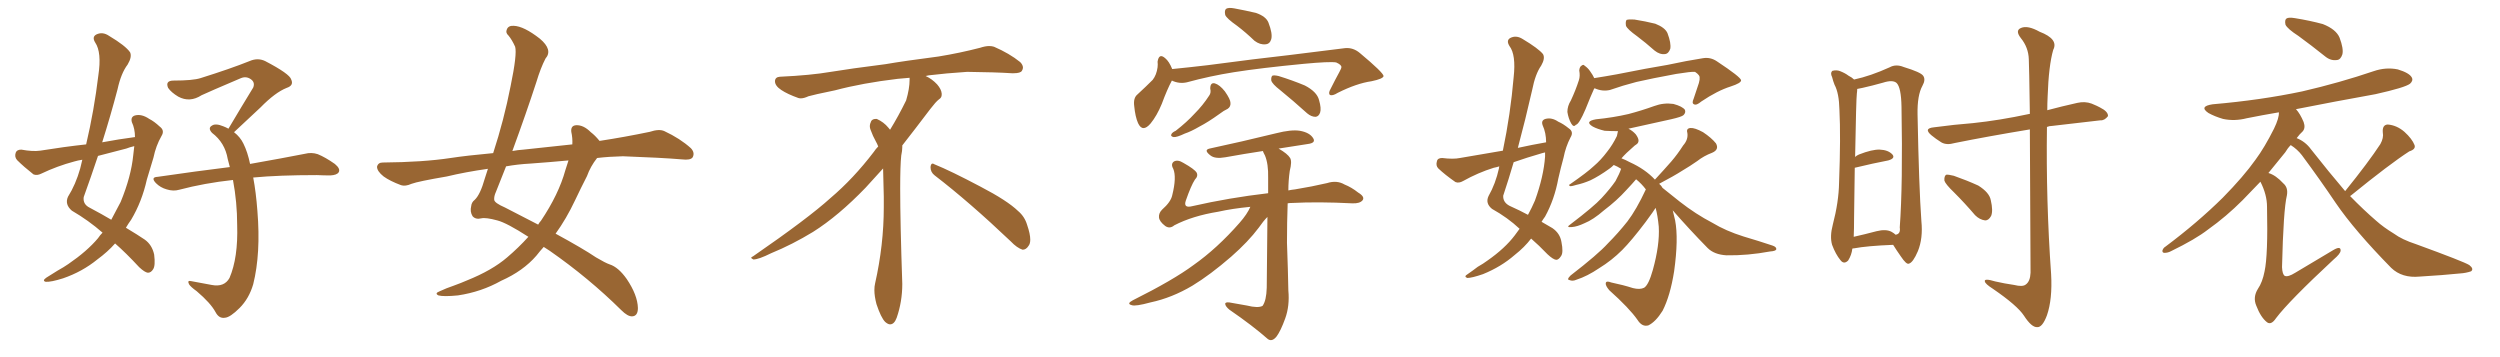 <svg xmlns="http://www.w3.org/2000/svg" xmlns:xlink="http://www.w3.org/1999/xlink" width="1050" height="150"><path fill="#996633" padding="10" d="M43.07 97.71L43.07 97.71Q37.21 92.58 30.18 88.48L30.18 88.48Q27.10 85.84 28.56 82.62L28.56 82.62Q31.79 77.49 33.69 70.75L33.69 70.75Q34.13 68.85 34.57 67.09L34.57 67.09Q32.67 67.38 31.20 67.82L31.20 67.82Q24.02 69.73 17.29 72.95L17.29 72.95Q15.53 73.83 14.06 73.24L14.06 73.24Q9.96 70.02 7.18 67.24L7.18 67.24Q6.01 65.92 6.59 64.16L6.59 64.16Q7.03 62.84 8.94 62.84L8.94 62.84Q13.77 63.72 16.85 63.28L16.85 63.28Q26.81 61.67 36.18 60.64L36.18 60.64Q39.55 46.29 41.31 31.64L41.31 31.64Q42.77 21.97 39.99 17.87L39.99 17.87Q38.53 15.53 40.43 14.50L40.43 14.50Q43.07 13.18 45.85 15.09L45.85 15.09Q52.73 19.19 54.64 21.97L54.64 21.97Q55.52 23.88 53.61 27.10L53.61 27.10Q50.83 30.76 49.37 37.50L49.37 37.50Q46.44 48.63 42.92 59.77L42.92 59.77Q49.95 58.45 56.69 57.57L56.69 57.57Q56.69 54.05 55.37 51.27L55.37 51.27Q54.79 49.07 56.69 48.49L56.69 48.49Q59.47 47.75 62.70 49.95L62.70 49.95Q64.75 50.98 67.09 53.17L67.09 53.17Q69.29 54.79 67.82 57.13L67.82 57.13Q65.48 61.23 64.45 66.21L64.45 66.21Q62.99 70.90 61.67 75.44L61.67 75.44Q59.62 84.67 55.08 92.29L55.08 92.29Q53.91 93.90 52.88 95.65L52.88 95.65Q58.01 98.73 60.79 100.63L60.79 100.63Q63.87 102.83 64.75 106.93L64.75 106.93Q65.33 111.62 64.31 113.09L64.31 113.09Q63.43 114.55 62.11 114.55L62.11 114.55Q60.79 114.40 58.45 112.21L58.45 112.21Q52.88 106.20 48.34 102.25L48.34 102.25Q45.26 105.76 40.87 108.98L40.87 108.98Q34.57 114.11 26.51 116.89L26.51 116.89Q21.39 118.51 19.19 118.36L19.19 118.36Q17.58 117.92 19.48 116.60L19.48 116.60Q21.83 115.14 24.17 113.67L24.17 113.67Q26.81 112.21 28.71 110.89L28.71 110.89Q36.62 105.47 41.16 100.05L41.16 100.05Q42.04 98.73 43.07 97.71ZM55.96 65.19L55.96 65.19Q56.25 63.13 56.40 61.38L56.40 61.38Q54.49 61.82 53.03 62.40L53.03 62.40Q46.88 64.01 41.16 65.48L41.16 65.48Q38.23 74.27 35.16 82.76L35.16 82.76Q34.72 85.84 37.79 87.30L37.79 87.30Q42.77 89.94 46.73 92.29L46.73 92.29Q48.78 88.48 50.68 84.81L50.68 84.81Q55.08 74.12 55.96 65.19ZM106.35 74.56L106.35 74.56L106.35 74.56Q107.52 80.71 108.11 88.62L108.11 88.62Q109.57 106.49 106.35 119.38L106.35 119.38Q104.59 125.39 100.63 129.35L100.63 129.35Q96.68 133.30 94.48 133.45L94.48 133.45Q91.99 133.89 90.53 131.10L90.53 131.10Q88.48 127.29 82.62 122.31L82.62 122.31Q79.98 120.41 79.39 119.38L79.39 119.38Q78.52 117.63 80.27 118.07L80.27 118.07Q84.38 118.80 88.92 119.68L88.92 119.68Q94.19 120.70 96.39 116.75L96.39 116.75Q100.05 108.25 99.61 94.48L99.61 94.48Q99.61 84.96 97.85 75.59L97.85 75.59Q85.84 76.90 75.29 79.69L75.29 79.69Q72.80 80.42 70.02 79.54L70.02 79.54Q67.38 78.81 65.48 76.90L65.48 76.90Q63.13 74.41 66.21 74.27L66.21 74.27Q82.32 71.92 96.53 70.17L96.53 70.17Q96.09 68.26 95.65 66.80L95.65 66.80Q94.48 59.91 89.06 55.81L89.06 55.81Q87.16 53.76 89.06 52.73L89.06 52.73Q90.53 51.71 93.75 53.03L93.75 53.03Q94.92 53.47 95.95 54.05L95.95 54.05Q101.51 44.68 106.35 36.77L106.35 36.77Q107.23 34.57 105.32 33.25L105.32 33.25Q103.42 31.93 101.22 32.81L101.22 32.81Q87.45 38.67 84.67 39.99L84.67 39.99Q79.69 43.21 74.85 40.58L74.85 40.58Q71.92 38.82 70.61 36.91L70.61 36.91Q69.29 33.84 72.95 33.84L72.95 33.84Q81.01 33.84 84.23 32.81L84.23 32.81Q96.83 28.86 104.88 25.63L104.88 25.63Q108.25 24.17 111.33 25.63L111.33 25.63Q121.73 31.05 122.31 33.40L122.31 33.40Q123.49 35.89 120.41 36.91L120.41 36.91Q115.58 38.82 109.42 45.12L109.42 45.12Q103.56 50.54 98.29 55.52L98.29 55.52Q100.93 57.57 102.25 60.35L102.25 60.35Q104.00 63.87 105.03 68.85L105.03 68.85Q119.09 66.36 128.03 64.60L128.03 64.60Q130.81 63.87 133.45 64.75L133.45 64.75Q136.67 66.06 140.63 68.85L140.63 68.85Q143.12 70.90 142.24 72.36L142.24 72.36Q141.50 73.54 138.72 73.68L138.72 73.68Q135.94 73.68 133.15 73.54L133.15 73.54Q117.04 73.54 106.35 74.56ZM250.78 66.36L250.78 66.36Q248.00 69.87 246.53 73.97L246.53 73.97Q243.90 79.10 241.55 84.08L241.55 84.08Q237.89 91.85 233.35 98.14L233.35 98.14Q244.92 104.44 250.34 108.11L250.34 108.11Q254.30 110.45 256.05 111.04L256.05 111.04Q259.72 112.21 263.23 117.19L263.23 117.19Q267.77 123.93 267.92 129.35L267.92 129.35Q267.92 132.71 265.58 132.86L265.58 132.86Q263.67 133.01 260.89 130.22L260.89 130.22Q247.27 116.75 230.86 105.32L230.86 105.32Q229.39 104.30 228.37 103.71L228.37 103.71Q226.76 105.47 225.29 107.37L225.29 107.37Q219.73 113.82 210.50 117.92L210.50 117.92Q202.15 122.61 192.33 124.07L192.33 124.07Q186.33 124.66 184.13 124.07L184.13 124.07Q182.37 123.19 184.72 122.31L184.72 122.31Q187.50 121.00 190.58 119.97L190.58 119.97Q193.80 118.80 196.14 117.77L196.14 117.77Q206.69 113.53 212.99 108.11L212.99 108.11Q217.82 104.00 221.92 99.46L221.92 99.46Q212.84 93.60 208.89 92.58L208.89 92.58Q204.05 91.26 202.15 91.70L202.15 91.70Q199.80 92.29 198.49 90.82L198.49 90.82Q197.31 88.92 197.90 86.57L197.90 86.57Q198.05 84.96 199.37 83.94L199.37 83.94Q201.71 81.74 203.61 75L203.61 75Q204.35 72.80 204.93 70.90L204.93 70.90Q195.56 72.22 187.65 74.12L187.65 74.12Q175.63 76.17 172.85 77.20L172.85 77.20Q170.21 78.37 168.46 77.78L168.46 77.78Q163.77 76.03 161.13 74.12L161.13 74.12Q158.35 71.92 158.35 70.02L158.35 70.02Q158.79 68.26 160.69 68.26L160.69 68.26Q177.69 68.12 189.26 66.36L189.26 66.36Q196.00 65.33 207.13 64.31L207.13 64.31Q211.67 50.39 214.45 36.18L214.45 36.18Q217.24 22.71 216.36 19.63L216.36 19.63Q215.04 16.70 213.57 14.94L213.57 14.94Q212.26 13.77 212.84 12.45L212.84 12.45Q213.43 10.69 215.77 10.84L215.77 10.84Q220.02 10.99 226.76 16.26L226.76 16.26Q232.32 20.95 229.10 24.61L229.10 24.61Q227.05 28.56 225.29 34.42L225.29 34.42Q221.04 47.46 215.19 63.43L215.19 63.43Q217.53 62.99 219.87 62.84L219.87 62.84Q227.49 61.96 240.38 60.64L240.38 60.64Q240.53 58.01 239.94 55.37L239.94 55.37Q239.65 52.73 241.99 52.59L241.99 52.59Q245.07 52.44 248.14 55.52L248.14 55.52Q249.90 56.84 251.81 59.18L251.81 59.18Q262.35 57.57 272.90 55.37L272.90 55.37Q276.86 54.05 279.05 55.08L279.05 55.08Q285.64 58.15 290.19 62.26L290.19 62.26Q291.94 64.16 290.92 66.06L290.92 66.06Q290.04 67.38 286.38 66.94L286.38 66.94Q277.59 66.21 261.62 65.63L261.62 65.63Q255.76 65.77 250.78 66.36ZM238.77 67.38L238.77 67.38L238.77 67.38Q230.86 68.12 222.80 68.70L222.80 68.70Q217.38 68.99 212.55 69.87L212.55 69.87Q210.50 75.15 208.30 80.57L208.30 80.57Q207.42 82.47 207.57 83.94L207.57 83.94Q207.71 85.25 212.11 87.16L212.11 87.16Q219.73 91.11 226.03 94.34L226.03 94.34Q226.61 93.31 227.20 92.72L227.20 92.72Q234.67 81.59 237.45 71.48L237.45 71.48Q238.18 69.29 238.77 67.38ZM392.58 73.68L392.58 73.68Q390.82 72.36 390.82 70.17L390.82 70.17Q390.97 68.70 391.70 68.70L391.70 68.70Q391.99 68.70 392.43 68.99L392.43 68.99Q399.32 71.78 411.77 78.37L411.77 78.37Q423.05 84.23 427.59 88.62L427.59 88.62Q430.37 90.97 431.40 94.48L431.40 94.48Q432.71 98.29 432.71 100.63L432.71 100.63Q432.71 102.39 431.98 103.27L431.98 103.27Q430.96 104.88 429.49 104.88L429.49 104.88Q427.15 104.15 424.51 101.37L424.51 101.37Q407.08 84.81 392.58 73.68ZM382.03 33.54L382.03 33.54L382.03 32.67Q379.25 32.96 377.05 33.11L377.05 33.11Q362.26 34.86 350.68 37.94L350.68 37.94Q341.46 39.84 339.55 40.43L339.55 40.43Q337.65 41.31 336.33 41.31L336.33 41.31Q335.74 41.31 335.30 41.16L335.30 41.16Q330.76 39.55 328.13 37.79L328.13 37.79Q325.49 36.04 325.49 34.13L325.49 34.13L325.49 33.98Q325.63 32.37 327.54 32.23L327.54 32.23Q340.43 31.64 348.93 30.18L348.93 30.18Q356.84 28.86 371.92 26.95L371.92 26.95Q379.54 25.63 394.19 23.73L394.19 23.73Q403.13 22.27 411.62 20.07L411.62 20.07Q413.82 19.34 415.43 19.34L415.43 19.34Q416.60 19.34 417.48 19.63L417.48 19.63Q423.93 22.41 428.47 26.07L428.47 26.07Q429.64 27.25 429.64 28.42L429.64 28.42Q429.64 29.00 429.20 29.74L429.20 29.74Q428.61 30.76 425.68 30.76L425.68 30.76L424.95 30.76Q418.21 30.32 406.20 30.18L406.20 30.18Q397.27 30.76 390.09 31.64L390.09 31.64Q389.21 31.79 388.77 31.93L388.77 31.93Q391.41 33.11 393.60 35.45L393.60 35.45Q395.36 37.50 395.51 39.26L395.51 39.26L395.51 39.84Q395.51 41.02 394.34 41.75L394.34 41.75Q393.02 42.77 390.67 45.85L390.67 45.85Q384.23 54.35 378.96 61.08L378.96 61.08L378.96 61.82Q378.96 63.28 378.52 65.33L378.52 65.33Q378.08 69.43 378.08 79.25L378.08 79.25Q378.08 93.46 378.96 119.24L378.96 119.24Q378.96 126.71 376.61 133.45L376.61 133.45Q375.59 136.23 373.83 136.23L373.83 136.23Q372.95 136.23 371.78 135.21L371.78 135.21Q370.02 133.45 368.12 127.73L368.12 127.73Q367.24 124.37 367.24 121.88L367.24 121.88Q367.24 120.26 367.53 119.09L367.53 119.09Q371.19 102.83 371.19 87.01L371.19 87.01L371.19 82.62Q371.04 76.61 370.90 70.75L370.90 70.75Q366.80 75.29 363.57 78.81L363.57 78.81Q352.15 90.67 341.46 97.41L341.46 97.41Q332.81 102.69 323.88 106.35L323.88 106.35Q318.60 108.98 316.41 108.98L316.41 108.98Q315.53 108.54 315.53 108.25L315.53 108.25Q315.53 107.96 316.26 107.67L316.26 107.67Q339.40 91.70 348.78 83.20L348.78 83.20Q358.45 75 366.94 63.87L366.94 63.87Q367.82 62.55 368.85 61.52L368.85 61.52Q368.41 60.35 367.82 59.33L367.82 59.33Q366.65 57.28 365.63 54.49L365.63 54.49Q365.33 53.76 365.33 53.03L365.33 53.03Q365.33 52.00 365.92 50.83L365.92 50.83Q366.50 49.95 367.82 49.95L367.82 49.95L368.26 49.95Q371.19 51.27 373.10 53.61L373.10 53.61Q373.39 53.91 373.83 54.49L373.83 54.49Q377.34 48.78 380.57 42.19L380.57 42.19Q382.03 37.21 382.03 33.54ZM519.58 10.84L519.58 10.84Q515.19 7.76 514.60 6.30L514.60 6.30Q514.16 4.25 515.04 3.66L515.04 3.66Q516.06 3.08 518.41 3.52L518.41 3.52Q523.10 4.39 527.49 5.42L527.49 5.42Q531.74 6.88 532.76 9.52L532.76 9.52Q534.52 14.06 533.94 16.41L533.94 16.41Q533.35 18.46 531.59 18.60L531.59 18.60Q529.25 18.90 526.90 17.14L526.90 17.14Q523.24 13.62 519.58 10.84ZM492.19 33.84L492.19 33.84Q490.28 37.35 487.94 43.65L487.94 43.65Q485.89 48.63 483.25 51.86L483.25 51.86Q479.88 55.81 477.98 51.71L477.98 51.71Q476.81 49.07 476.37 44.53L476.37 44.53Q475.93 41.16 477.69 39.70L477.69 39.70Q481.35 36.33 484.13 33.54L484.13 33.54Q485.74 31.49 486.18 28.27L486.18 28.27Q486.33 26.95 486.18 25.93L486.18 25.93Q486.77 22.12 489.40 24.46L489.40 24.46Q491.02 25.78 492.33 29.00L492.33 29.00Q499.66 28.27 507.13 27.39L507.13 27.39Q528.08 24.61 541.41 23.14L541.41 23.14Q554.44 21.53 564.99 20.21L564.99 20.21Q568.36 19.92 571.14 22.27L571.14 22.27Q580.96 30.47 581.10 31.93L581.10 31.93Q580.96 33.11 575.98 34.13L575.98 34.13Q569.82 35.01 561.91 38.96L561.91 38.96Q559.57 40.43 558.54 39.84L558.54 39.84Q557.81 39.11 558.84 37.35L558.84 37.35Q560.74 33.54 562.50 30.32L562.50 30.32Q563.38 28.71 563.38 28.27L563.38 28.27Q563.53 27.25 561.18 26.22L561.18 26.22Q558.54 25.78 547.56 26.81L547.56 26.81Q529.39 28.56 518.26 30.32L518.26 30.32Q508.15 31.93 498.49 34.57L498.49 34.57Q495.26 35.30 492.19 33.84ZM508.30 37.21L508.30 37.21Q508.30 34.57 510.21 35.01L510.21 35.01Q512.26 35.60 514.45 38.38L514.45 38.38Q516.80 41.75 516.80 43.21L516.80 43.21Q516.94 44.82 515.63 45.70L515.63 45.70Q514.01 46.44 512.11 47.90L512.11 47.90Q507.42 51.27 503.76 53.17L503.76 53.17Q500.24 55.22 497.61 56.10L497.61 56.10Q494.24 57.71 492.92 57.57L492.92 57.57Q491.46 57.28 492.04 56.25L492.04 56.25Q492.48 55.52 493.80 54.93L493.80 54.93Q498.49 51.27 501.71 47.75L501.71 47.75Q505.22 44.24 507.86 40.14L507.86 40.14Q508.74 38.96 508.30 37.21ZM537.60 37.79L537.60 37.79Q534.38 35.30 533.94 33.84L533.94 33.84Q533.79 32.37 534.38 31.79L534.38 31.79Q535.11 31.49 537.01 31.93L537.01 31.93Q542.72 33.69 548.00 35.89L548.00 35.89Q553.13 38.53 554.00 42.04L554.00 42.04Q555.03 45.56 554.44 47.31L554.44 47.31Q553.86 48.93 552.54 49.07L552.54 49.07Q550.78 49.07 549.02 47.61L549.02 47.61Q543.02 42.19 537.60 37.79ZM525.15 86.87L525.15 86.87L525.15 86.87Q517.53 87.60 511.67 88.92L511.67 88.92Q500.83 90.67 493.21 94.63L493.21 94.63Q491.31 96.24 489.40 94.92L489.40 94.92Q486.91 93.02 486.77 91.26L486.77 91.26Q486.62 89.50 488.09 88.04L488.09 88.04Q491.75 84.81 492.33 82.03L492.33 82.03Q494.24 74.41 492.77 70.90L492.77 70.90Q491.60 68.85 493.07 67.82L493.07 67.82Q494.68 66.94 497.02 68.41L497.02 68.41Q501.71 71.04 502.59 72.51L502.59 72.51Q503.32 73.97 501.86 75.44L501.86 75.44Q500.24 77.93 498.05 84.23L498.05 84.23Q496.88 87.60 500.83 86.57L500.83 86.57Q516.21 83.06 532.62 81.15L532.62 81.15Q532.62 77.49 532.62 74.71L532.62 74.71Q532.76 68.85 531.30 65.33L531.30 65.33Q530.57 64.01 530.42 63.43L530.42 63.43Q522.66 64.60 514.60 66.06L514.60 66.06Q510.35 66.80 508.45 65.33L508.45 65.33Q505.37 62.99 508.01 62.40L508.01 62.40Q521.04 59.62 535.99 55.96L535.99 55.96Q542.29 54.35 545.95 54.93L545.95 54.93Q550.05 55.66 551.51 58.01L551.51 58.01Q552.83 60.06 549.17 60.50L549.17 60.50Q543.16 61.38 537.01 62.40L537.01 62.40Q540.82 64.60 541.85 66.36L541.85 66.36Q542.72 67.82 541.70 71.78L541.70 71.78Q541.11 75.88 541.11 79.98L541.11 79.98Q542.43 79.69 543.90 79.54L543.90 79.54Q551.07 78.37 557.37 76.90L557.37 76.90Q561.47 75.59 564.70 77.49L564.70 77.49Q567.63 78.66 570.41 80.86L570.41 80.86Q573.34 82.62 572.31 84.08L572.31 84.08Q571.14 85.55 567.92 85.40L567.92 85.40Q553.71 84.67 542.58 85.25L542.58 85.25Q541.41 85.25 540.82 85.40L540.82 85.40Q540.53 93.46 540.53 101.95L540.53 101.95Q540.97 113.96 541.11 122.02L541.11 122.02Q541.70 128.47 539.79 133.74L539.79 133.74Q537.89 139.01 536.13 141.36L536.13 141.36Q534.23 143.70 532.47 142.38L532.47 142.38Q526.17 136.82 516.36 130.08L516.36 130.08Q514.75 128.76 514.60 127.73L514.60 127.73Q514.45 126.86 516.21 127.00L516.21 127.00Q520.46 127.73 523.68 128.32L523.68 128.32Q528.37 129.49 530.27 128.47L530.27 128.47Q531.88 126.27 532.03 120.85L532.03 120.85Q532.18 103.13 532.32 91.11L532.32 91.11Q530.57 92.87 528.66 95.65L528.66 95.65Q524.27 101.51 517.09 107.81L517.09 107.81Q508.30 115.43 500.83 119.97L500.83 119.97Q492.19 125.10 483.25 127.00L483.25 127.00Q476.81 128.76 475.34 128.17L475.34 128.17Q473.00 127.59 475.78 126.12L475.78 126.12Q492.77 117.63 501.27 111.33L501.27 111.33Q511.23 104.30 520.61 93.60L520.61 93.60Q523.83 89.94 525.15 86.87ZM638.23 96.09L638.23 96.09Q633.25 91.41 626.66 87.74L626.66 87.74Q623.73 85.40 625.20 82.32L625.20 82.32Q628.13 77.20 629.59 70.61L629.59 70.61Q629.59 70.02 629.74 69.87L629.74 69.87Q628.27 70.31 627.39 70.46L627.39 70.46Q620.80 72.51 614.50 76.03L614.50 76.03Q612.74 77.05 611.28 76.46L611.28 76.46Q606.88 73.39 604.10 70.75L604.10 70.75Q602.93 69.58 603.52 67.68L603.52 67.68Q603.81 66.36 605.71 66.36L605.71 66.36Q610.40 66.94 613.18 66.36L613.18 66.36Q622.27 64.75 631.20 63.28L631.20 63.28Q634.42 47.90 635.74 32.37L635.74 32.37Q636.77 23.00 633.98 19.34L633.98 19.34Q632.52 16.99 634.28 15.97L634.28 15.97Q636.77 14.65 639.55 16.41L639.55 16.41Q646.14 20.36 648.05 22.71L648.05 22.71Q649.07 24.46 647.31 27.54L647.31 27.54Q644.82 31.05 643.51 37.79L643.51 37.79Q640.72 50.10 637.50 62.11L637.50 62.11Q643.51 60.79 649.37 59.77L649.37 59.77Q649.37 55.81 647.90 52.59L647.90 52.59Q647.17 50.54 649.07 49.95L649.07 49.95Q651.71 49.22 654.49 51.12L654.49 51.12Q656.54 52.00 658.89 53.91L658.89 53.91Q661.08 55.37 659.62 57.71L659.62 57.71Q657.57 61.67 656.69 66.21L656.69 66.21Q655.52 70.46 654.49 75L654.49 75Q652.88 83.79 648.93 90.97L648.93 90.97Q648.05 92.14 647.46 93.16L647.46 93.16Q650.24 94.78 652.00 95.80L652.00 95.80Q655.22 98.00 655.81 101.66L655.81 101.66Q656.69 106.05 655.66 107.52L655.66 107.52Q654.64 109.13 653.61 109.13L653.61 109.13Q652.29 108.98 649.95 106.79L649.95 106.79Q646.29 102.98 643.07 100.20L643.07 100.20Q640.28 103.86 636.18 107.08L636.18 107.08Q630.47 112.06 622.85 115.14L622.85 115.14Q618.16 116.75 616.26 116.75L616.26 116.75Q614.65 116.16 616.41 115.14L616.41 115.14Q618.75 113.53 620.65 112.06L620.65 112.06Q623.00 110.74 624.76 109.42L624.76 109.42Q632.08 104.30 636.18 98.88L636.18 98.88Q637.21 97.41 638.23 96.09ZM648.93 65.77L648.93 65.77Q648.93 64.60 648.93 64.01L648.93 64.01Q648.19 64.16 647.75 64.31L647.75 64.31Q641.16 66.21 635.74 68.12L635.74 68.12Q633.69 75.15 631.35 82.18L631.35 82.18Q631.20 84.96 633.98 86.43L633.98 86.43Q638.53 88.48 641.75 90.23L641.75 90.23Q643.36 87.30 644.68 84.23L644.68 84.23Q648.34 74.12 648.93 65.77ZM687.60 15.23L687.60 15.23Q683.50 12.30 682.91 10.84L682.91 10.84Q682.62 8.94 683.20 8.35L683.20 8.35Q684.08 8.06 686.43 8.20L686.43 8.20Q691.11 8.94 695.21 9.96L695.21 9.96Q699.32 11.57 700.34 13.92L700.34 13.92Q701.95 18.16 701.51 20.51L701.51 20.51Q700.78 22.56 699.32 22.71L699.32 22.71Q697.12 23.00 694.92 21.24L694.92 21.24Q691.11 17.87 687.60 15.23ZM669.73 37.06L669.73 37.06Q669.43 37.35 669.29 37.79L669.29 37.79Q668.26 39.99 665.92 45.85L665.92 45.85Q664.45 49.22 663.87 50.10L663.87 50.10Q662.70 52.29 661.82 52.44L661.82 52.44Q660.94 53.61 659.91 51.86L659.91 51.86Q658.74 49.80 658.30 47.02L658.30 47.02Q658.30 44.53 659.77 42.19L659.77 42.19Q661.82 37.79 663.13 33.69L663.13 33.69Q663.72 31.93 663.28 29.59L663.28 29.59Q663.43 27.98 664.31 27.54L664.31 27.54Q665.04 26.95 665.48 27.54L665.48 27.54Q666.94 28.56 667.82 29.88L667.82 29.88Q668.99 31.49 669.58 32.81L669.58 32.81Q674.27 32.08 679.10 31.20L679.10 31.20Q692.29 28.56 700.34 27.25L700.34 27.25Q708.54 25.49 715.14 24.46L715.14 24.46Q718.36 23.88 721.14 25.78L721.14 25.78Q731.10 32.37 731.25 33.69L731.25 33.69Q731.40 34.86 726.86 36.33L726.86 36.33Q721.29 38.09 714.55 42.63L714.55 42.63Q712.50 44.38 711.47 43.80L711.47 43.80Q710.45 43.36 711.33 41.46L711.33 41.46Q712.50 38.09 713.53 34.86L713.53 34.86Q713.96 33.25 713.82 32.81L713.82 32.81Q714.11 31.64 711.91 30.18L711.91 30.18Q710.30 30.03 704.00 31.05L704.00 31.05Q693.60 32.96 687.30 34.42L687.30 34.42Q681.59 35.89 676.17 37.79L676.17 37.79Q672.95 38.53 669.73 37.06ZM702.54 88.33L702.54 88.33L702.54 88.33Q702.98 90.23 703.56 92.58L703.56 92.58Q705.03 100.34 703.13 113.96L703.13 113.96Q701.51 124.22 698.29 130.52L698.29 130.52Q695.36 135.21 692.29 136.67L692.29 136.67Q689.65 137.40 687.74 134.33L687.74 134.33Q684.38 129.49 675.88 121.88L675.88 121.88Q674.27 119.97 674.41 118.95L674.41 118.95Q674.56 117.77 676.76 118.65L676.76 118.65Q681.74 119.68 685.84 121.00L685.84 121.00Q688.77 121.73 690.53 120.85L690.53 120.85Q692.43 119.68 694.19 113.38L694.19 113.38Q697.12 102.83 696.68 95.21L696.68 95.21Q696.24 90.53 695.36 87.30L695.36 87.30Q694.78 88.33 691.11 93.31L691.11 93.31Q685.25 101.07 681.30 105.03L681.30 105.03Q676.90 109.42 671.63 112.65L671.63 112.65Q666.65 116.02 662.11 117.48L662.11 117.48Q660.50 118.21 659.18 117.63L659.18 117.63Q657.86 117.48 659.62 115.72L659.62 115.72Q671.19 106.79 675.29 102.25L675.29 102.25Q679.54 98.00 683.50 93.02L683.50 93.02Q687.30 88.04 691.26 79.54L691.26 79.54Q689.50 77.20 687.16 75.29L687.16 75.29Q685.69 77.05 683.06 79.83L683.06 79.83Q679.10 84.23 673.68 88.33L673.68 88.33Q669.14 92.29 665.48 93.75L665.48 93.75Q662.40 95.21 660.21 95.36L660.21 95.36Q657.42 95.65 659.62 94.19L659.62 94.19Q669.43 86.72 672.66 83.20L672.66 83.20Q676.32 79.25 678.52 76.03L678.52 76.03Q680.27 72.80 680.86 70.90L680.86 70.90Q679.25 69.87 677.78 69.29L677.78 69.29Q676.76 70.31 675.88 70.90L675.88 70.90Q671.63 73.97 667.97 75.73L667.97 75.73Q664.89 77.05 662.11 77.64L662.11 77.64Q660.21 78.22 659.62 78.22L659.62 78.22Q658.45 77.78 659.47 77.34L659.47 77.34Q666.65 72.36 669.43 69.73L669.43 69.73Q672.36 67.24 675 63.72L675 63.72Q677.34 60.79 679.10 57.13L679.10 57.13Q679.39 55.96 679.54 55.08L679.54 55.08Q676.61 55.08 673.97 54.93L673.97 54.93Q670.90 54.20 668.99 53.17L668.99 53.17Q665.33 50.98 670.31 50.10L670.31 50.10Q677.64 49.37 683.94 47.90L683.94 47.90Q689.50 46.44 694.78 44.53L694.78 44.53Q698.73 43.07 702.83 43.65L702.83 43.65Q706.64 44.68 707.67 46.14L707.67 46.14Q708.11 47.31 707.08 48.34L707.08 48.34Q706.35 49.07 701.81 50.10L701.81 50.10Q692.43 52.15 683.94 54.05L683.94 54.05Q685.69 54.93 687.01 56.40L687.01 56.40Q688.18 58.01 688.18 59.03L688.18 59.03Q688.18 60.06 687.30 60.64L687.30 60.64Q686.57 61.08 685.99 61.67L685.99 61.67Q682.91 64.31 681.01 66.50L681.01 66.50Q682.62 67.09 684.52 68.12L684.52 68.12Q690.97 71.04 695.07 75.44L695.07 75.44Q698.73 71.48 701.95 67.82L701.95 67.82Q704.59 64.75 706.93 61.08L706.93 61.08Q709.13 58.59 708.69 55.81L708.69 55.81Q708.11 53.91 710.01 53.76L710.01 53.76Q711.77 53.61 715.28 55.52L715.28 55.52Q718.80 57.86 720.70 60.21L720.70 60.21Q722.17 62.84 719.09 64.16L719.09 64.16Q715.58 65.48 712.79 67.68L712.79 67.68Q709.86 69.73 706.64 71.63L706.64 71.63Q702.98 73.97 696.83 77.20L696.83 77.20Q697.56 77.78 698.14 78.66L698.14 78.66Q698.14 78.66 698.14 78.81L698.14 78.81Q700.93 81.01 705.47 84.67L705.47 84.67Q712.21 89.94 719.24 93.60L719.24 93.60Q724.80 96.97 732.28 99.32L732.28 99.32Q738.72 101.22 744.43 103.13L744.43 103.13Q746.19 103.71 746.04 104.74L746.04 104.74Q745.75 105.47 743.41 105.62L743.41 105.62Q734.03 107.37 725.10 107.23L725.10 107.23Q719.97 106.93 717.19 104.15L717.19 104.15Q709.57 96.39 702.54 88.33ZM777.98 104.44L777.98 104.44Q777.69 107.08 776.22 109.42L776.22 109.42Q774.46 111.18 773.00 109.28L773.00 109.28Q770.95 106.79 769.48 102.83L769.48 102.83Q768.46 99.32 769.78 94.34L769.78 94.34Q772.27 84.81 772.41 76.76L772.41 76.76Q773.14 57.28 772.56 46.14L772.56 46.14Q772.41 39.11 770.51 35.60L770.51 35.60Q769.92 34.13 769.48 32.37L769.48 32.37Q768.60 30.62 769.63 29.74L769.63 29.74Q771.39 29.30 772.85 29.88L772.85 29.88Q775.05 30.76 776.37 31.79L776.37 31.79Q777.83 32.52 778.71 33.40L778.71 33.40Q785.60 31.93 793.65 28.27L793.65 28.27Q796.29 26.81 799.51 28.13L799.51 28.13Q806.69 30.32 807.71 31.79L807.71 31.79Q808.89 33.40 807.42 36.04L807.42 36.04Q805.22 39.99 805.37 48.05L805.37 48.05Q805.96 78.66 806.98 92.87L806.98 92.87Q807.71 100.05 805.52 105.47L805.52 105.47Q803.47 110.30 801.71 110.74L801.71 110.74Q800.68 111.18 798.34 107.67L798.34 107.67Q796.58 105.18 795.12 102.83L795.12 102.83Q784.13 103.27 778.71 104.30L778.71 104.30Q778.13 104.30 777.98 104.44ZM794.53 97.41L794.53 97.41Q795.56 98.00 796.14 98.58L796.14 98.58Q798.34 98.29 797.90 95.51L797.90 95.51Q799.22 77.49 798.63 44.82L798.63 44.82Q798.49 36.77 796.58 34.86L796.58 34.86Q794.97 33.40 790.87 34.72L790.87 34.72Q786.18 36.04 782.23 36.91L782.23 36.91Q781.05 37.21 780.03 37.35L780.03 37.35Q780.03 38.23 779.88 39.26L779.88 39.26Q779.59 41.31 779.15 65.92L779.15 65.92Q779.74 65.33 780.76 64.89L780.76 64.89Q786.33 62.70 789.55 62.84L789.55 62.84Q793.07 62.99 794.82 64.89L794.82 64.89Q796.14 66.50 793.07 67.38L793.07 67.38Q786.91 68.55 779.00 70.46L779.00 70.46Q778.86 79.54 778.71 91.55L778.71 91.55Q778.71 96.24 778.56 99.46L778.56 99.46Q783.11 98.44 788.09 97.12L788.09 97.12Q792.19 96.09 794.53 97.41ZM852.54 54.35L852.54 54.35Q834.81 57.28 821.04 60.06L821.04 60.06Q817.53 61.08 815.33 59.77L815.33 59.77Q812.99 58.30 811.23 56.84L811.23 56.84Q807.71 53.91 812.26 53.47L812.26 53.47Q821.04 52.29 828.66 51.71L828.66 51.71Q839.79 50.54 852.10 47.90L852.10 47.90Q852.39 47.75 852.54 47.90L852.54 47.90Q852.25 27.54 852.10 24.90L852.10 24.90Q851.95 19.92 848.73 15.97L848.73 15.97Q846.24 12.74 848.88 11.72L848.88 11.72Q851.66 10.55 856.64 13.33L856.64 13.33Q864.70 16.41 862.35 20.95L862.35 20.95Q860.45 27.54 860.01 40.43L860.01 40.43Q859.86 43.51 859.86 46.29L859.86 46.29Q865.87 44.68 872.46 43.21L872.46 43.21Q875.68 42.48 878.47 43.51L878.47 43.51Q880.96 44.53 881.98 45.12L881.98 45.12Q885.50 46.88 885.35 48.78L885.35 48.78Q883.89 50.68 882.13 50.54L882.13 50.54Q873.05 51.56 861.91 52.88L861.91 52.88Q860.74 52.88 859.72 53.32L859.72 53.32Q859.28 84.23 861.47 115.14L861.47 115.14Q862.06 125.68 859.72 132.42L859.72 132.42Q857.81 137.55 855.62 137.40L855.62 137.40Q853.27 137.55 850.05 132.57L850.05 132.57Q847.27 128.32 837.01 121.29L837.01 121.29Q833.79 119.24 833.64 118.21L833.64 118.21Q833.20 116.75 838.04 118.21L838.04 118.21Q841.85 119.09 845.95 119.68L845.95 119.68Q849.46 120.56 850.78 119.53L850.78 119.53Q852.69 118.21 852.83 114.55L852.83 114.55Q852.69 76.03 852.54 54.35ZM820.75 80.86L820.75 80.86L820.75 80.86Q817.09 77.34 816.65 75.88L816.65 75.88Q816.50 73.97 817.38 73.39L817.38 73.39Q818.26 73.24 820.61 73.83L820.61 73.83Q826.03 75.73 830.86 77.93L830.86 77.93Q835.55 80.86 836.13 84.08L836.13 84.08Q837.16 88.48 836.28 90.67L836.28 90.67Q835.25 92.58 833.79 92.58L833.79 92.58Q831.45 92.29 829.54 90.38L829.54 90.38Q825.15 85.25 820.75 80.86ZM965.33 15.09L965.33 15.09Q960.79 12.16 959.91 10.40L959.91 10.40Q959.47 8.35 960.35 7.76L960.35 7.76Q961.23 7.18 963.87 7.62L963.87 7.62Q970.17 8.64 975.59 10.11L975.59 10.11Q981.15 12.30 982.62 15.82L982.62 15.82Q984.38 20.51 983.79 22.85L983.79 22.85Q983.06 25.05 981.59 25.20L981.59 25.20Q978.96 25.63 976.61 23.73L976.61 23.73Q970.75 19.04 965.33 15.09ZM984.96 80.27L984.96 80.27Q994.78 68.12 999.76 60.50L999.76 60.50Q1001.22 57.86 1000.78 55.66L1000.78 55.66Q1000.49 52.44 1002.83 52.29L1002.83 52.29Q1006.64 52.59 1009.86 55.37L1009.86 55.37Q1013.09 58.30 1014.11 60.94L1014.11 60.94Q1014.70 62.70 1011.91 63.57L1011.91 63.57Q1003.71 68.85 987.30 82.18L987.30 82.18Q987.16 82.18 987.01 82.32L987.01 82.32Q992.72 88.18 998.00 92.72L998.00 92.72Q1000.93 95.36 1005.47 98.14L1005.47 98.14Q1008.84 100.63 1014.70 102.54L1014.70 102.54Q1034.77 109.86 1037.11 111.33L1037.11 111.33Q1039.16 112.94 1037.84 113.96L1037.84 113.96Q1035.64 114.70 1033.30 114.84L1033.30 114.84Q1026.12 115.58 1016.31 116.16L1016.31 116.16Q1008.84 116.89 1004.30 112.50L1004.30 112.50Q988.92 96.83 981.01 85.25L981.01 85.25Q974.41 75.44 966.80 65.19L966.80 65.19Q964.89 62.70 962.11 60.94L962.11 60.94Q960.79 62.26 959.77 64.01L959.77 64.01Q956.40 68.12 952.73 72.66L952.73 72.66Q955.81 73.54 959.03 77.05L959.03 77.05Q961.08 78.81 960.50 82.03L960.50 82.03Q959.03 88.04 958.45 112.21L958.45 112.21Q958.59 115.28 959.62 115.87L959.62 115.87Q960.94 116.46 964.01 114.55L964.01 114.55Q972.36 109.57 979.98 105.03L979.98 105.03Q983.20 103.13 983.06 105.32L983.06 105.32Q982.91 106.64 980.13 108.98L980.13 108.98Q961.38 126.42 955.96 133.59L955.96 133.59Q953.91 136.67 952.15 135.35L952.15 135.35Q949.51 133.30 947.61 128.32L947.61 128.32Q946.14 124.80 948.34 121.29L948.34 121.29Q950.24 118.51 951.12 113.96L951.12 113.96Q952.59 107.23 952.15 86.87L952.15 86.87Q952.15 81.74 949.37 76.32L949.37 76.32Q945.85 79.98 941.89 84.08L941.89 84.08Q935.01 90.97 927.39 96.39L927.39 96.39Q922.12 100.49 911.87 105.47L911.87 105.47Q910.55 106.20 909.08 106.20L909.08 106.20Q908.20 106.20 908.20 105.32L908.20 105.32Q908.50 104.15 909.52 103.56L909.52 103.56Q922.85 93.60 933.54 83.06L933.54 83.06Q942.33 74.12 947.31 67.09L947.31 67.09Q951.12 61.96 955.08 54.05L955.08 54.05Q957.28 49.51 957.13 47.17L957.13 47.17Q950.24 48.34 943.65 49.66L943.65 49.66Q938.53 50.98 933.69 49.95L933.69 49.95Q930.18 48.93 927.54 47.46L927.54 47.46Q923.44 44.68 929.30 43.80L929.30 43.80Q949.66 42.04 966.94 38.38L966.94 38.38Q982.76 34.72 996.97 29.88L996.97 29.88Q1002.10 28.13 1007.08 29.15L1007.08 29.15Q1011.91 30.62 1012.94 32.52L1012.94 32.52Q1013.67 33.84 1012.21 35.16L1012.21 35.16Q1010.16 36.77 997.71 39.55L997.71 39.55Q980.57 42.63 964.31 45.85L964.31 45.85Q966.06 47.75 967.53 51.27L967.53 51.27Q968.41 53.76 967.09 55.22L967.09 55.22Q965.92 56.25 964.60 58.01L964.60 58.01Q968.26 59.47 970.61 62.70L970.61 62.70Q978.22 72.36 984.96 80.27Z"/></svg>